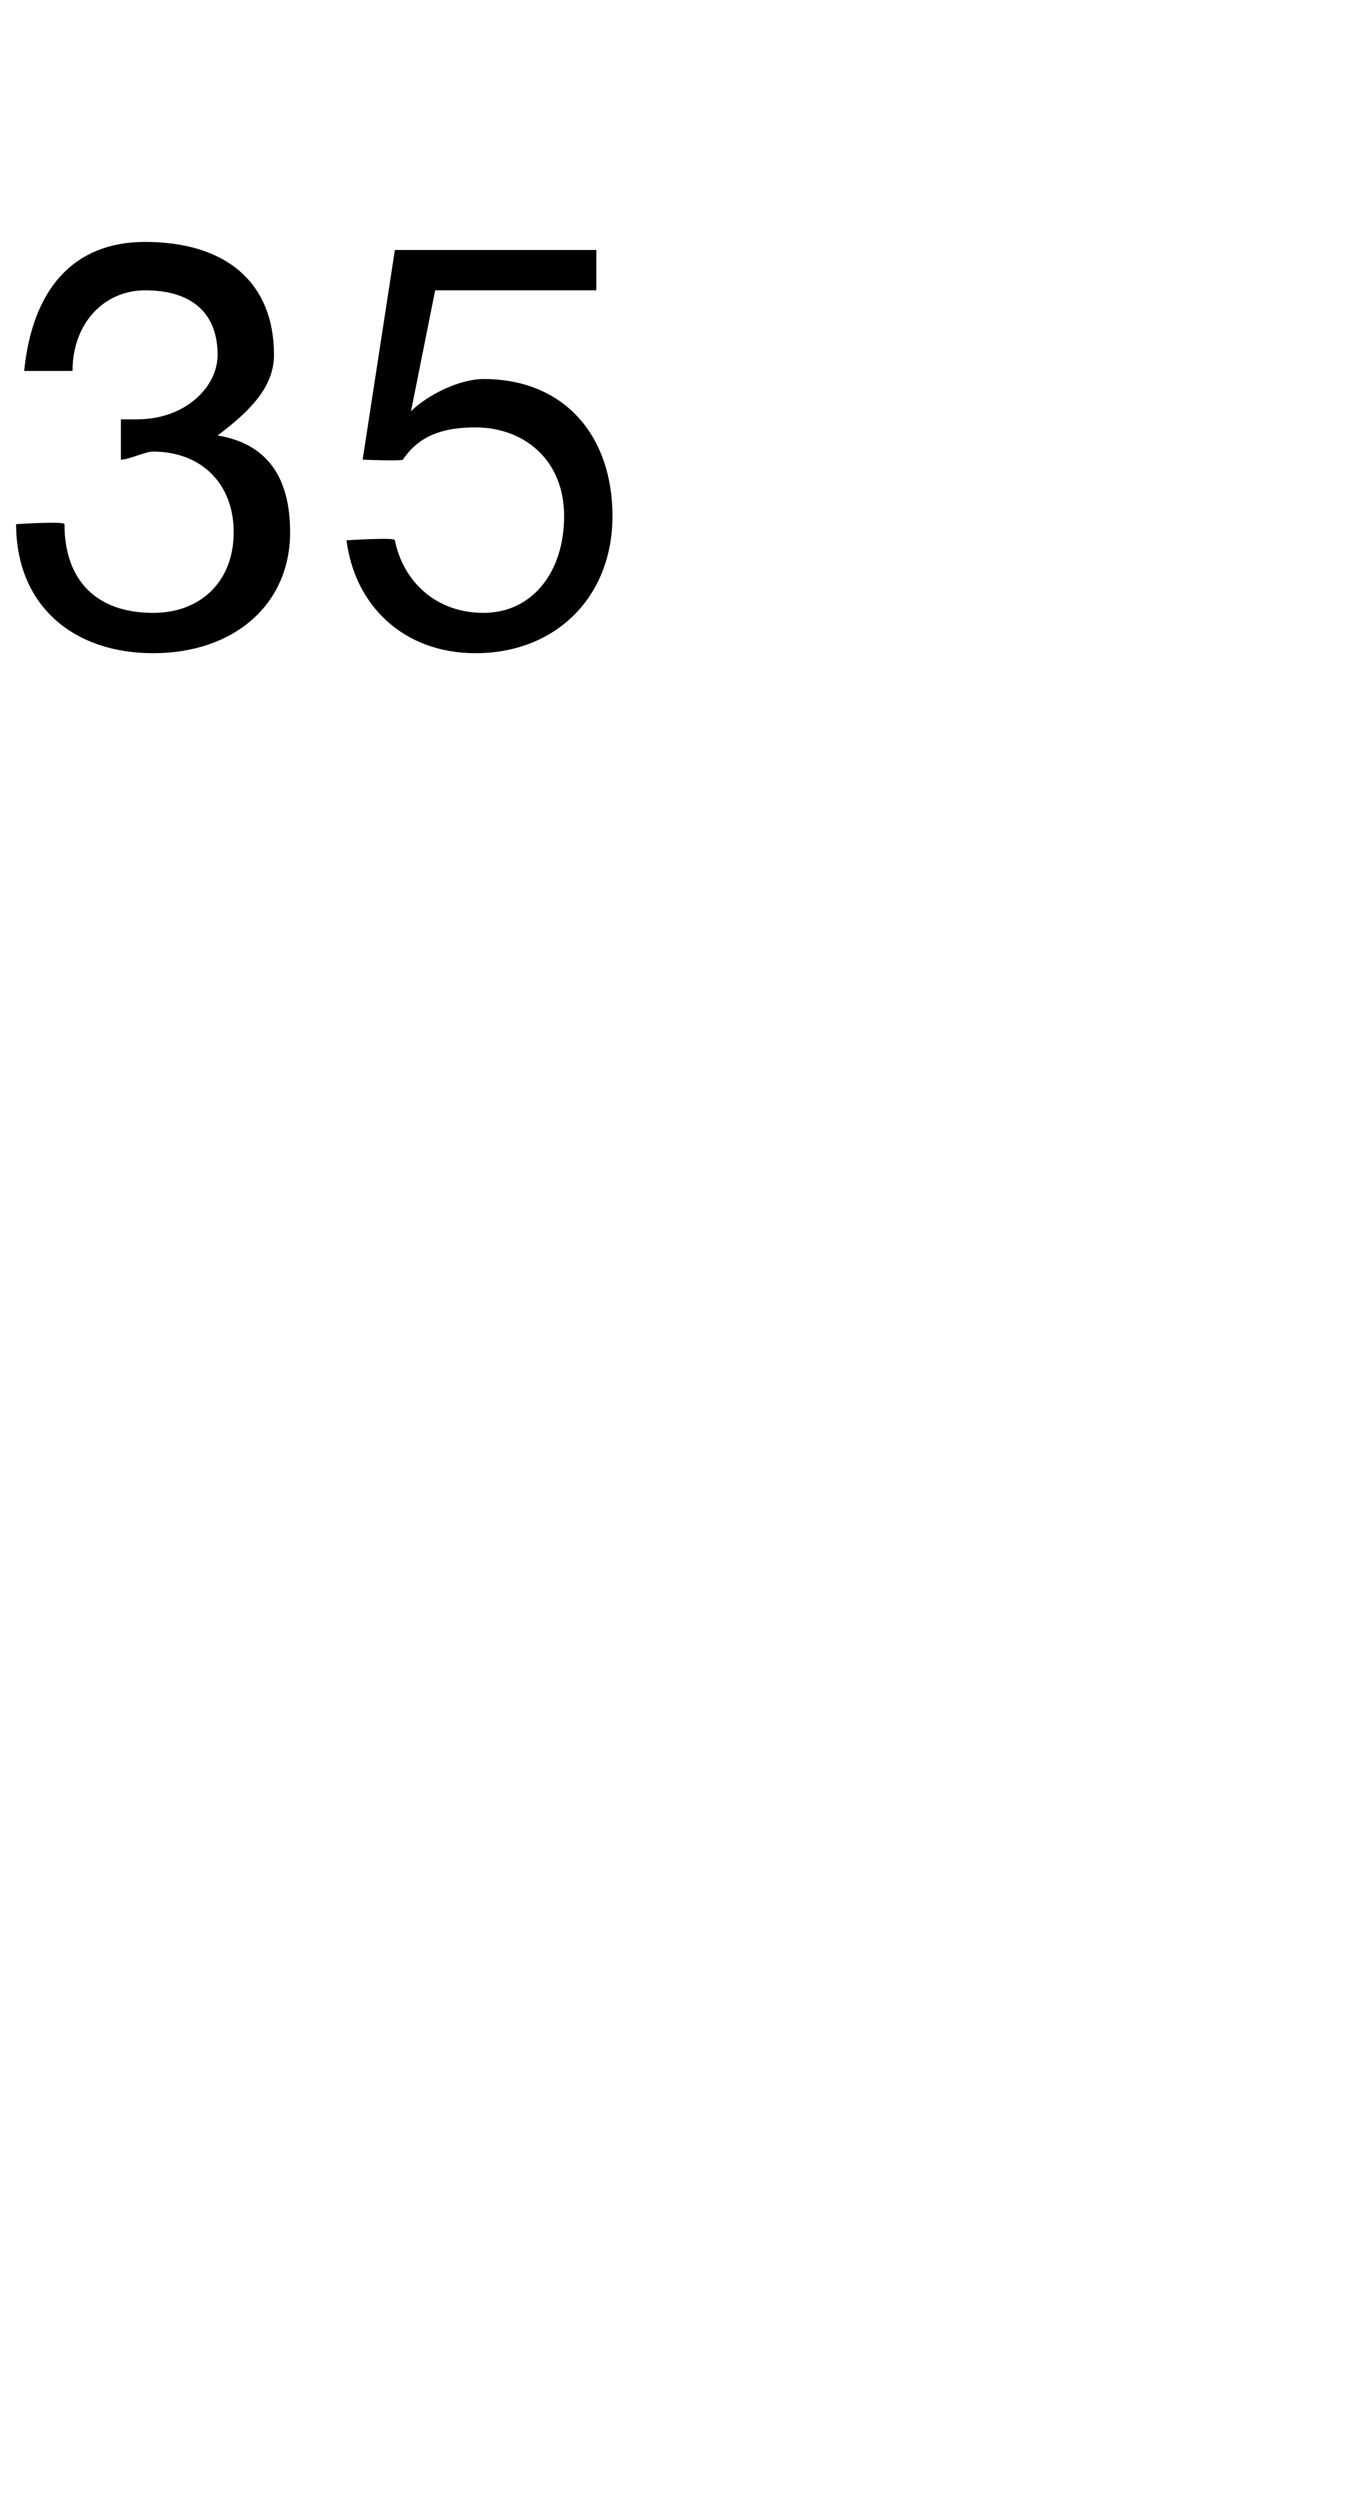 <?xml version="1.0" standalone="no"?><!DOCTYPE svg PUBLIC "-//W3C//DTD SVG 1.1//EN" "http://www.w3.org/Graphics/SVG/1.1/DTD/svg11.dtd"><svg xmlns="http://www.w3.org/2000/svg" version="1.1" width="17px" height="31px" viewBox="0 -3 17 31" style="top:-3px">  <desc>35</desc>  <defs/>  <g id="Polygon1055946">    <path d="M 3.4 1.4 C 3.4 1.8 3.1 2.1 2.7 2.4 C 2.7 2.4 2.7 2.4 2.7 2.4 C 3.3 2.5 3.6 2.9 3.6 3.6 C 3.6 4.5 2.9 5.1 1.9 5.1 C 0.9 5.1 0.2 4.5 0.2 3.5 C 0.2 3.49 0.2 3.5 0.2 3.5 C 0.2 3.5 0.8 3.46 0.8 3.5 C 0.8 4.2 1.2 4.6 1.9 4.6 C 2.5 4.6 2.9 4.2 2.9 3.6 C 2.9 3 2.5 2.6 1.9 2.6 C 1.8 2.6 1.6 2.7 1.5 2.7 C 1.5 2.7 1.5 2.2 1.5 2.2 C 1.6 2.2 1.6 2.2 1.7 2.2 C 2.3 2.2 2.7 1.8 2.7 1.4 C 2.7 0.9 2.4 0.6 1.8 0.6 C 1.3 0.6 0.9 1 0.9 1.6 C 0.9 1.6 0.3 1.6 0.3 1.6 C 0.4 0.6 0.9 0 1.8 0 C 2.8 0 3.4 0.5 3.4 1.4 Z M 7.4 0.1 L 7.4 0.6 L 5.4 0.6 L 5.1 2.1 C 5.1 2.1 5.12 2.09 5.1 2.1 C 5.3 1.9 5.7 1.7 6 1.7 C 7 1.7 7.6 2.4 7.6 3.4 C 7.6 4.4 6.9 5.1 5.9 5.1 C 5 5.1 4.4 4.5 4.3 3.7 C 4.33 3.67 4.3 3.7 4.3 3.7 C 4.3 3.7 4.92 3.66 4.9 3.7 C 5 4.2 5.4 4.6 6 4.6 C 6.6 4.6 7 4.1 7 3.4 C 7 2.7 6.5 2.3 5.9 2.3 C 5.5 2.3 5.2 2.4 5 2.7 C 4.97 2.72 4.5 2.7 4.5 2.7 L 4.9 0.1 L 7.4 0.1 Z " stroke="none" fill="#000"/>  </g></svg>